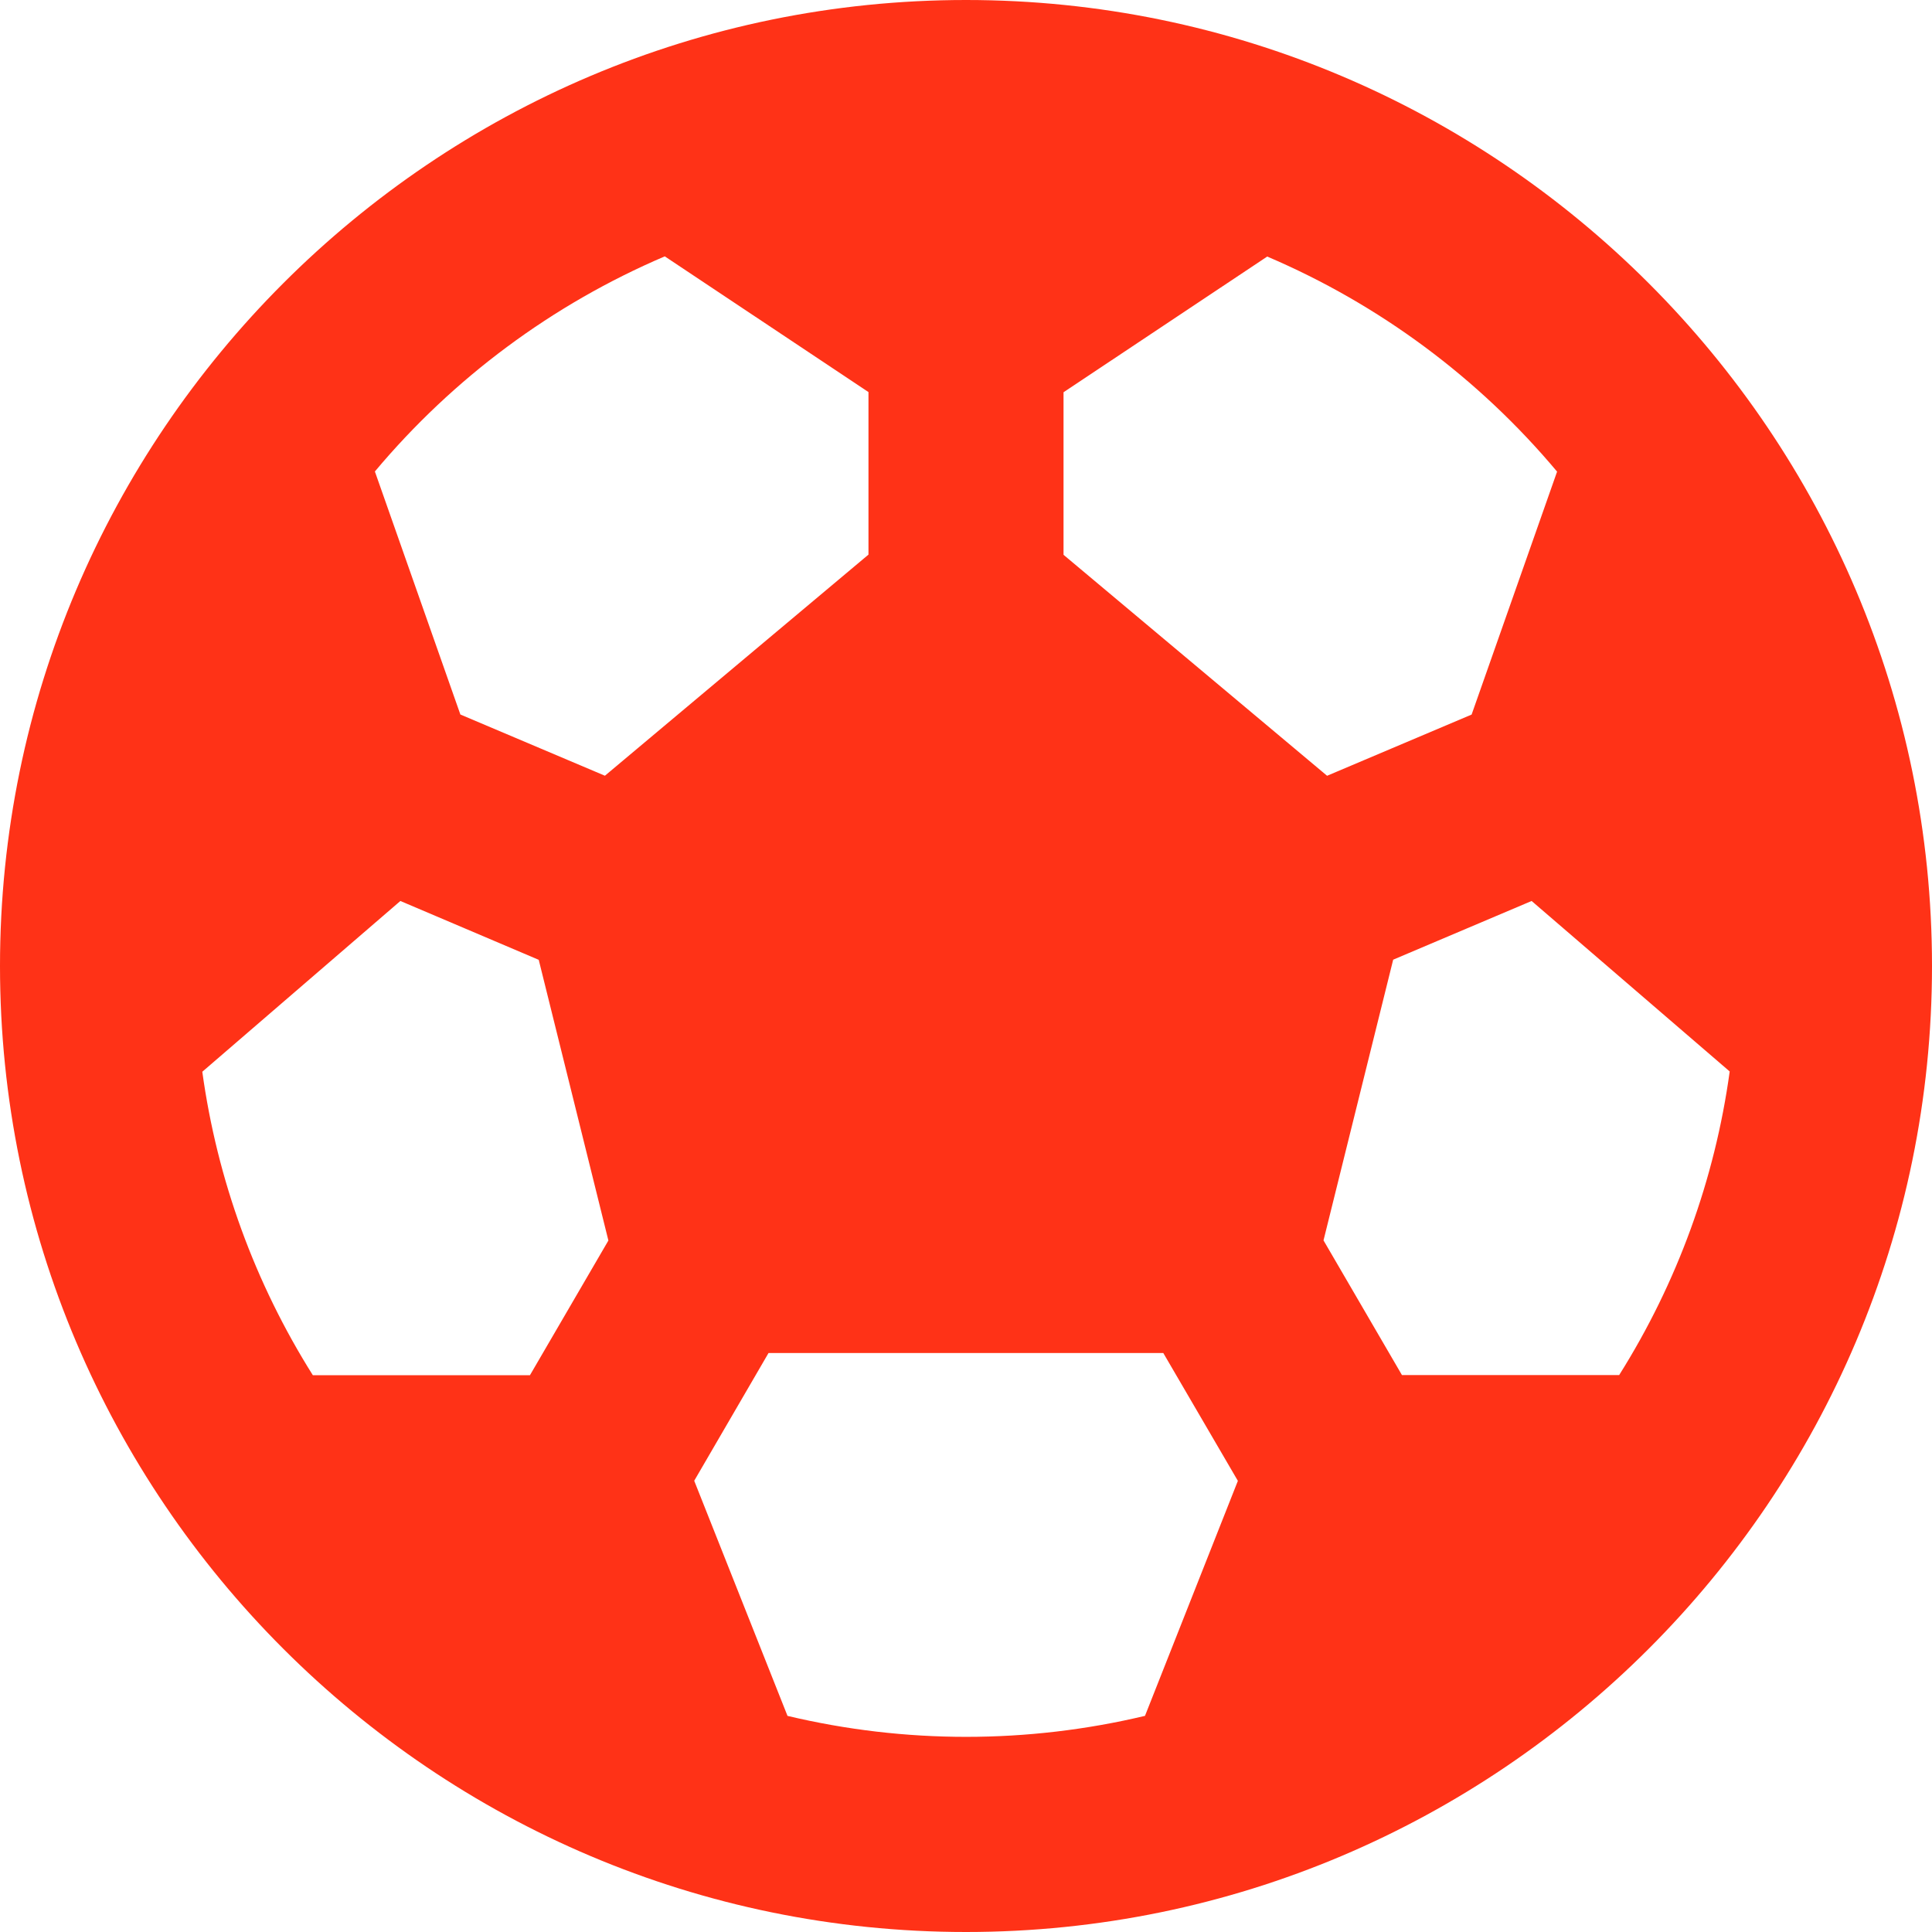 <?xml version="1.0" encoding="UTF-8"?> <svg xmlns="http://www.w3.org/2000/svg" width="416" height="416" viewBox="0 0 416 416" fill="none"><path d="M208 0C93.31 0 0 93.31 0 208C0 322.69 93.31 416 208 416C322.69 416 416 322.69 416 208C416 93.31 322.69 0 208 0ZM348.64 296.08H301.87L284.98 267.08L299.98 206.64L329.79 194L372.44 230.71C369.246 253.945 361.132 276.23 348.64 296.08ZM86.21 194L116 206.67L131 267.11L114.11 296.11H67.36C54.872 276.269 46.758 253.994 43.56 230.77L86.21 194ZM335.28 101.53L316.87 153.86L285.75 167.04L229 119.46V84.46L272.86 55.24C297.022 65.552 318.409 81.423 335.28 101.56V101.53ZM143.14 55.2L187 84.42V119.42L130.25 167.03L99.13 153.85L80.72 101.52C97.591 81.383 118.978 65.512 143.14 55.2ZM169.58 369.5L149.48 318.84L165.48 291.33H250.48L266.54 318.86L246.54 369.46C221.227 375.488 194.853 375.488 169.54 369.46L169.58 369.5Z" fill="#FF3217"></path></svg> 